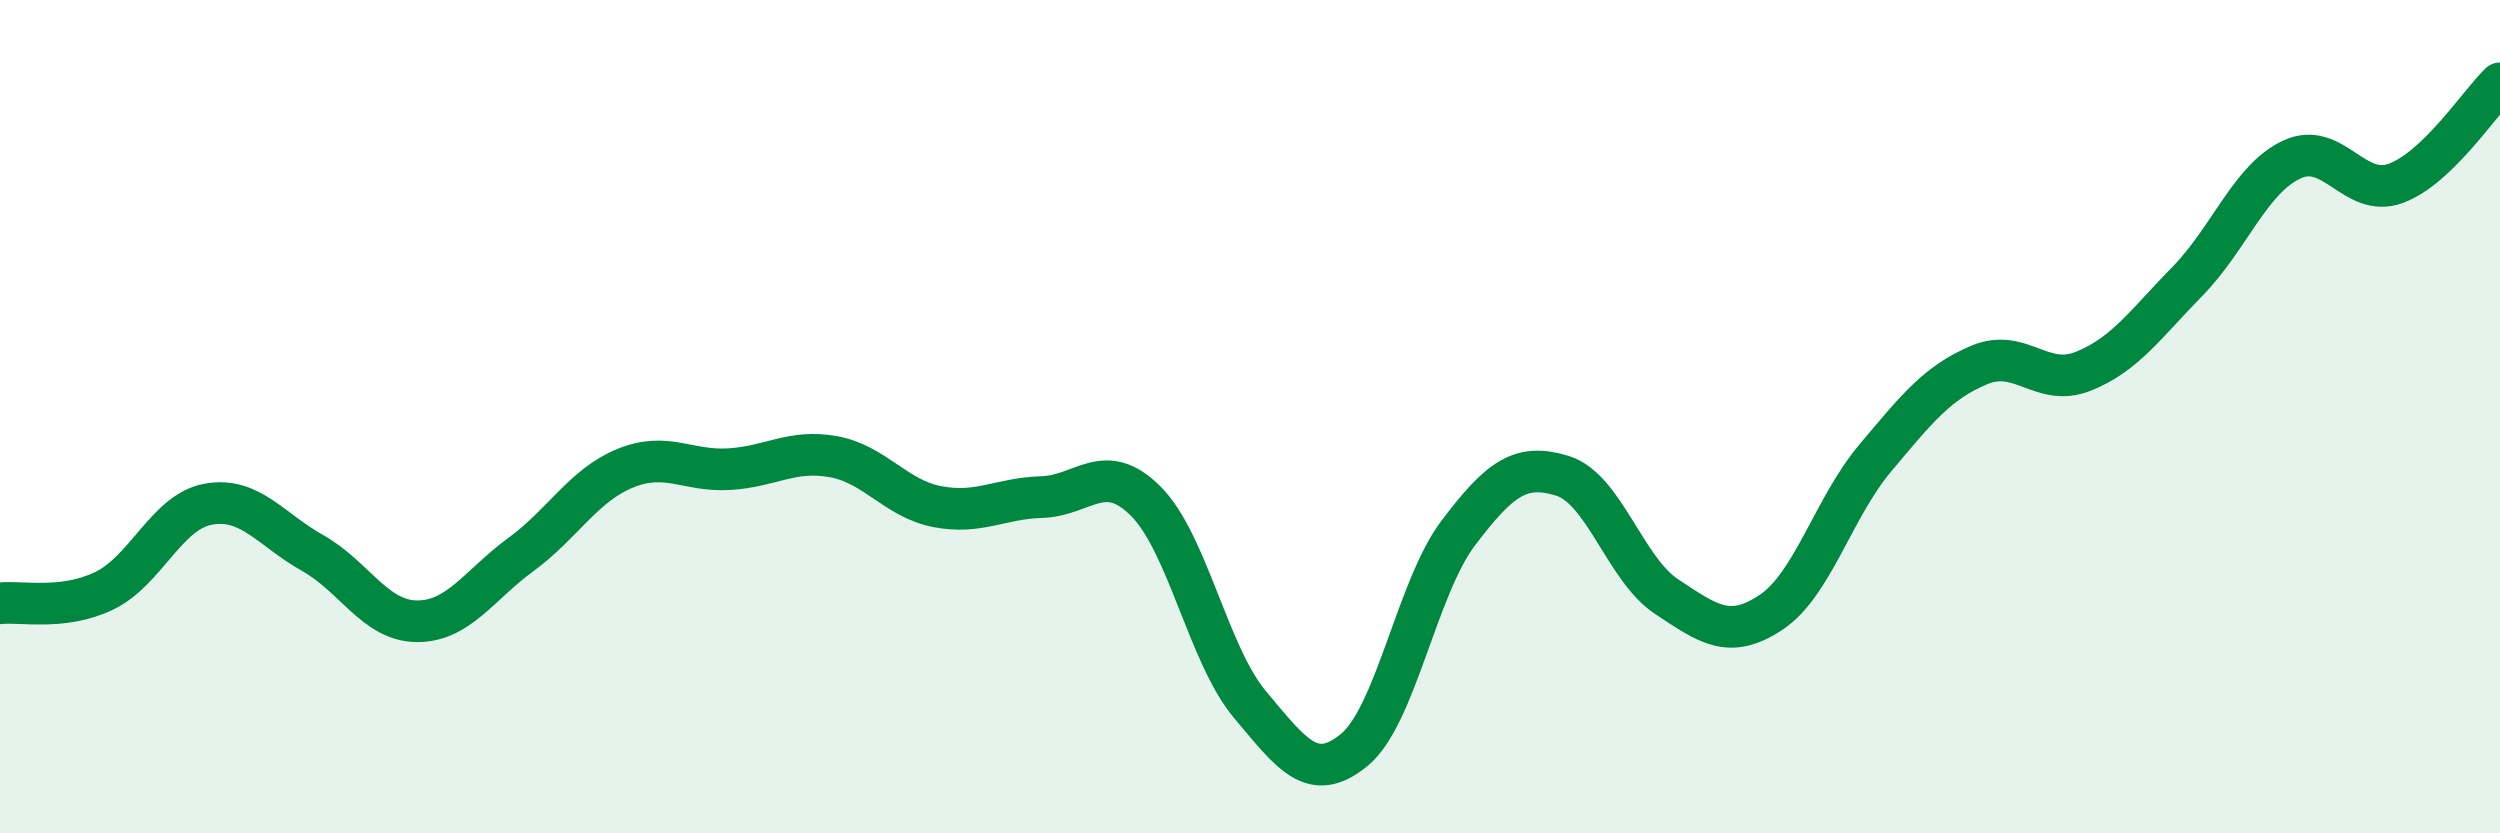 
    <svg width="60" height="20" viewBox="0 0 60 20" xmlns="http://www.w3.org/2000/svg">
      <path
        d="M 0,14.48 C 0.5,14.42 1.5,14.66 2.5,14.18 C 3.5,13.7 4,12.28 5,12.1 C 6,11.92 6.5,12.71 7.5,13.27 C 8.5,13.83 9,14.9 10,14.91 C 11,14.92 11.5,14.04 12.5,13.31 C 13.5,12.58 14,11.65 15,11.24 C 16,10.83 16.5,11.32 17.5,11.26 C 18.5,11.2 19,10.78 20,10.96 C 21,11.14 21.5,11.97 22.5,12.16 C 23.5,12.35 24,11.96 25,11.93 C 26,11.9 26.5,11.03 27.5,12.03 C 28.5,13.03 29,15.72 30,16.91 C 31,18.1 31.5,18.82 32.5,18 C 33.5,17.18 34,14.11 35,12.79 C 36,11.47 36.5,11.11 37.5,11.42 C 38.5,11.73 39,13.66 40,14.32 C 41,14.98 41.5,15.36 42.5,14.7 C 43.5,14.04 44,12.19 45,11 C 46,9.81 46.5,9.18 47.5,8.76 C 48.5,8.34 49,9.31 50,8.91 C 51,8.51 51.5,7.77 52.5,6.75 C 53.5,5.73 54,4.3 55,3.83 C 56,3.36 56.5,4.77 57.5,4.4 C 58.5,4.03 59.5,2.48 60,2L60 20L0 20Z"
        fill="#008740"
        opacity="0.1"
        stroke-linecap="round"
        stroke-linejoin="round"
      />
      <path
        d="M 0,14.48 C 0.5,14.42 1.5,14.66 2.5,14.18 C 3.5,13.7 4,12.28 5,12.1 C 6,11.92 6.5,12.71 7.5,13.27 C 8.5,13.83 9,14.9 10,14.91 C 11,14.92 11.5,14.04 12.5,13.31 C 13.5,12.58 14,11.65 15,11.24 C 16,10.83 16.5,11.32 17.5,11.26 C 18.5,11.2 19,10.78 20,10.96 C 21,11.14 21.5,11.97 22.5,12.16 C 23.5,12.35 24,11.96 25,11.93 C 26,11.9 26.5,11.03 27.5,12.03 C 28.5,13.03 29,15.72 30,16.91 C 31,18.1 31.5,18.82 32.5,18 C 33.5,17.18 34,14.11 35,12.79 C 36,11.47 36.5,11.11 37.5,11.42 C 38.5,11.73 39,13.66 40,14.32 C 41,14.98 41.5,15.36 42.5,14.7 C 43.5,14.04 44,12.19 45,11 C 46,9.81 46.5,9.18 47.5,8.76 C 48.5,8.34 49,9.31 50,8.91 C 51,8.51 51.5,7.77 52.5,6.75 C 53.5,5.73 54,4.3 55,3.83 C 56,3.36 56.5,4.77 57.5,4.4 C 58.5,4.03 59.5,2.48 60,2"
        stroke="#008740"
        stroke-width="1"
        fill="none"
        stroke-linecap="round"
        stroke-linejoin="round"
      />
    </svg>
  